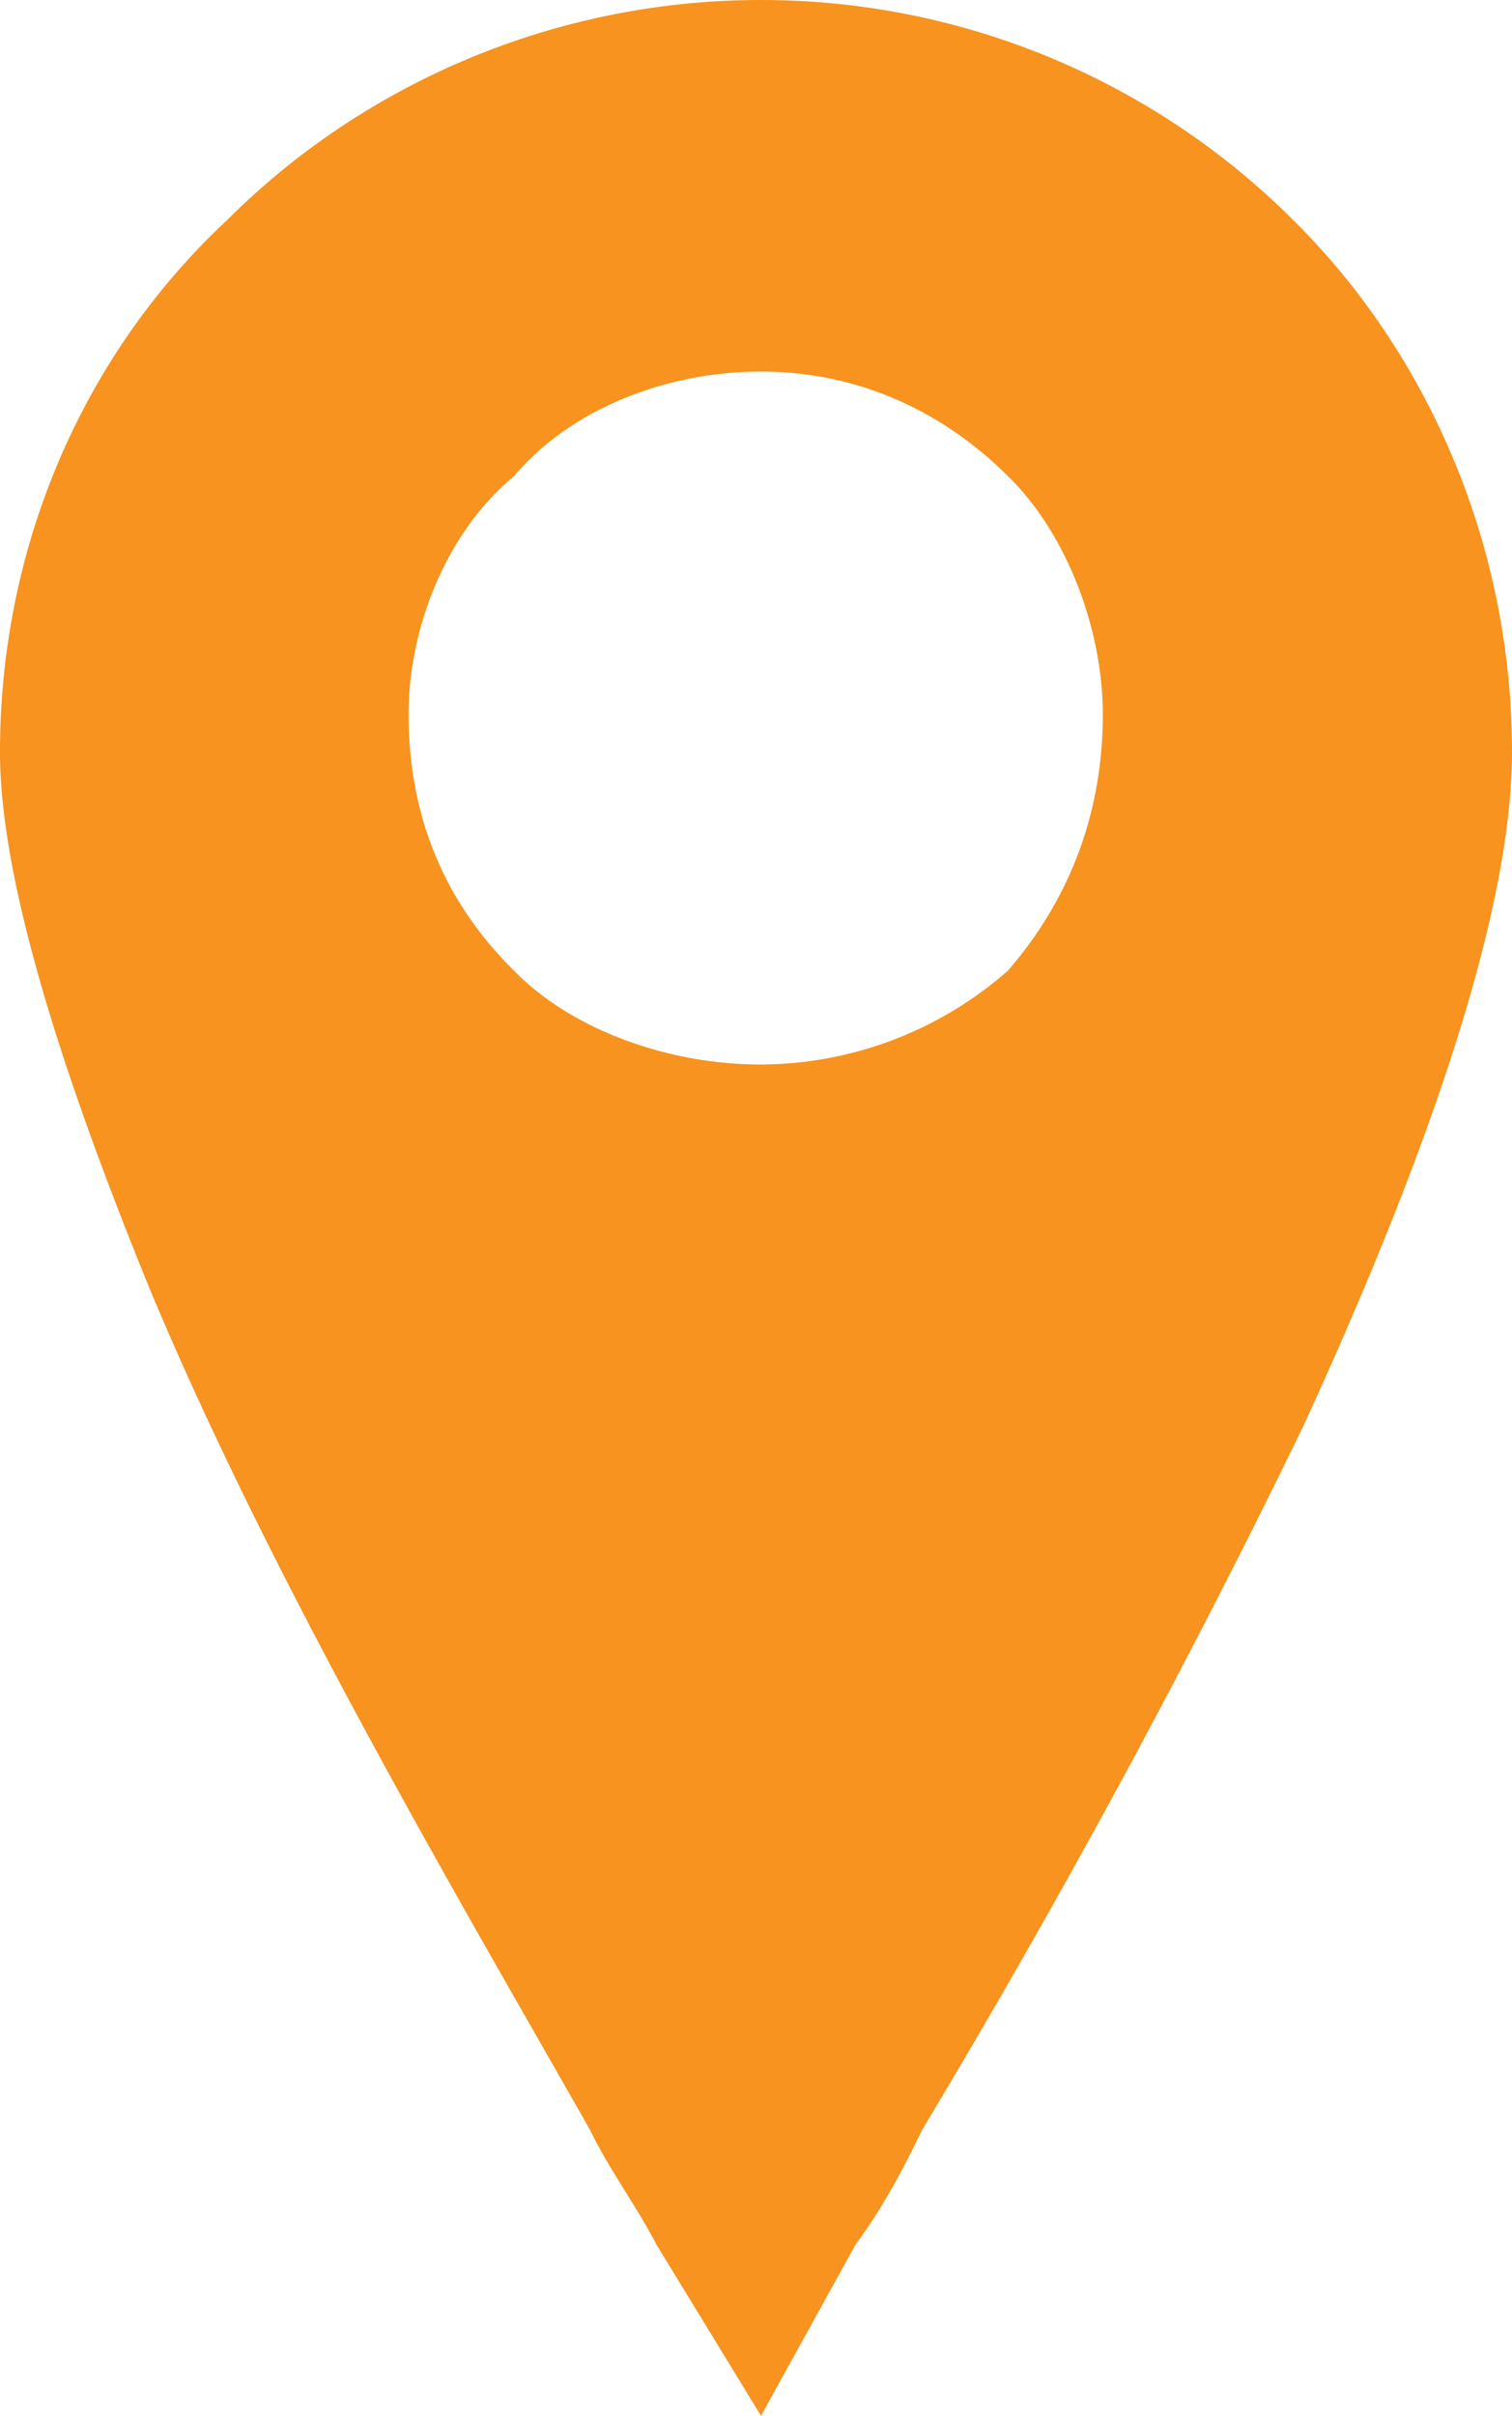 <svg xmlns="http://www.w3.org/2000/svg" width="12.523" height="20" viewBox="550.858 0 12.523 20"><path d="M561.567 1.82A6.232 6.232 0 0 0 557.161 0c-1.74 0-3.315.716-4.42 1.82-1.174 1.093-1.883 2.675-1.883 4.407 0 1.093.546 2.749 1.256 4.482 1.022 2.436 2.6 5.11 3.628 6.919.157.326.39.639.552.953l.867 1.419.784-1.419c.232-.314.395-.627.553-.953a74.066 74.066 0 0 0 3.151-5.814c.942-2.046 1.732-4.181 1.732-5.587 0-1.732-.708-3.314-1.814-4.407m-2.36 6.215a3.116 3.116 0 0 1-2.046.778c-.79 0-1.582-.3-2.047-.778-.559-.552-.872-1.255-.872-2.122 0-.715.313-1.507.872-1.97.465-.552 1.256-.867 2.047-.867.784 0 1.494.315 2.046.867.477.463.785 1.255.785 1.97 0 .867-.308 1.57-.785 2.122" fill="#f7931e" fill-rule="evenodd" data-name="Locator"/></svg>